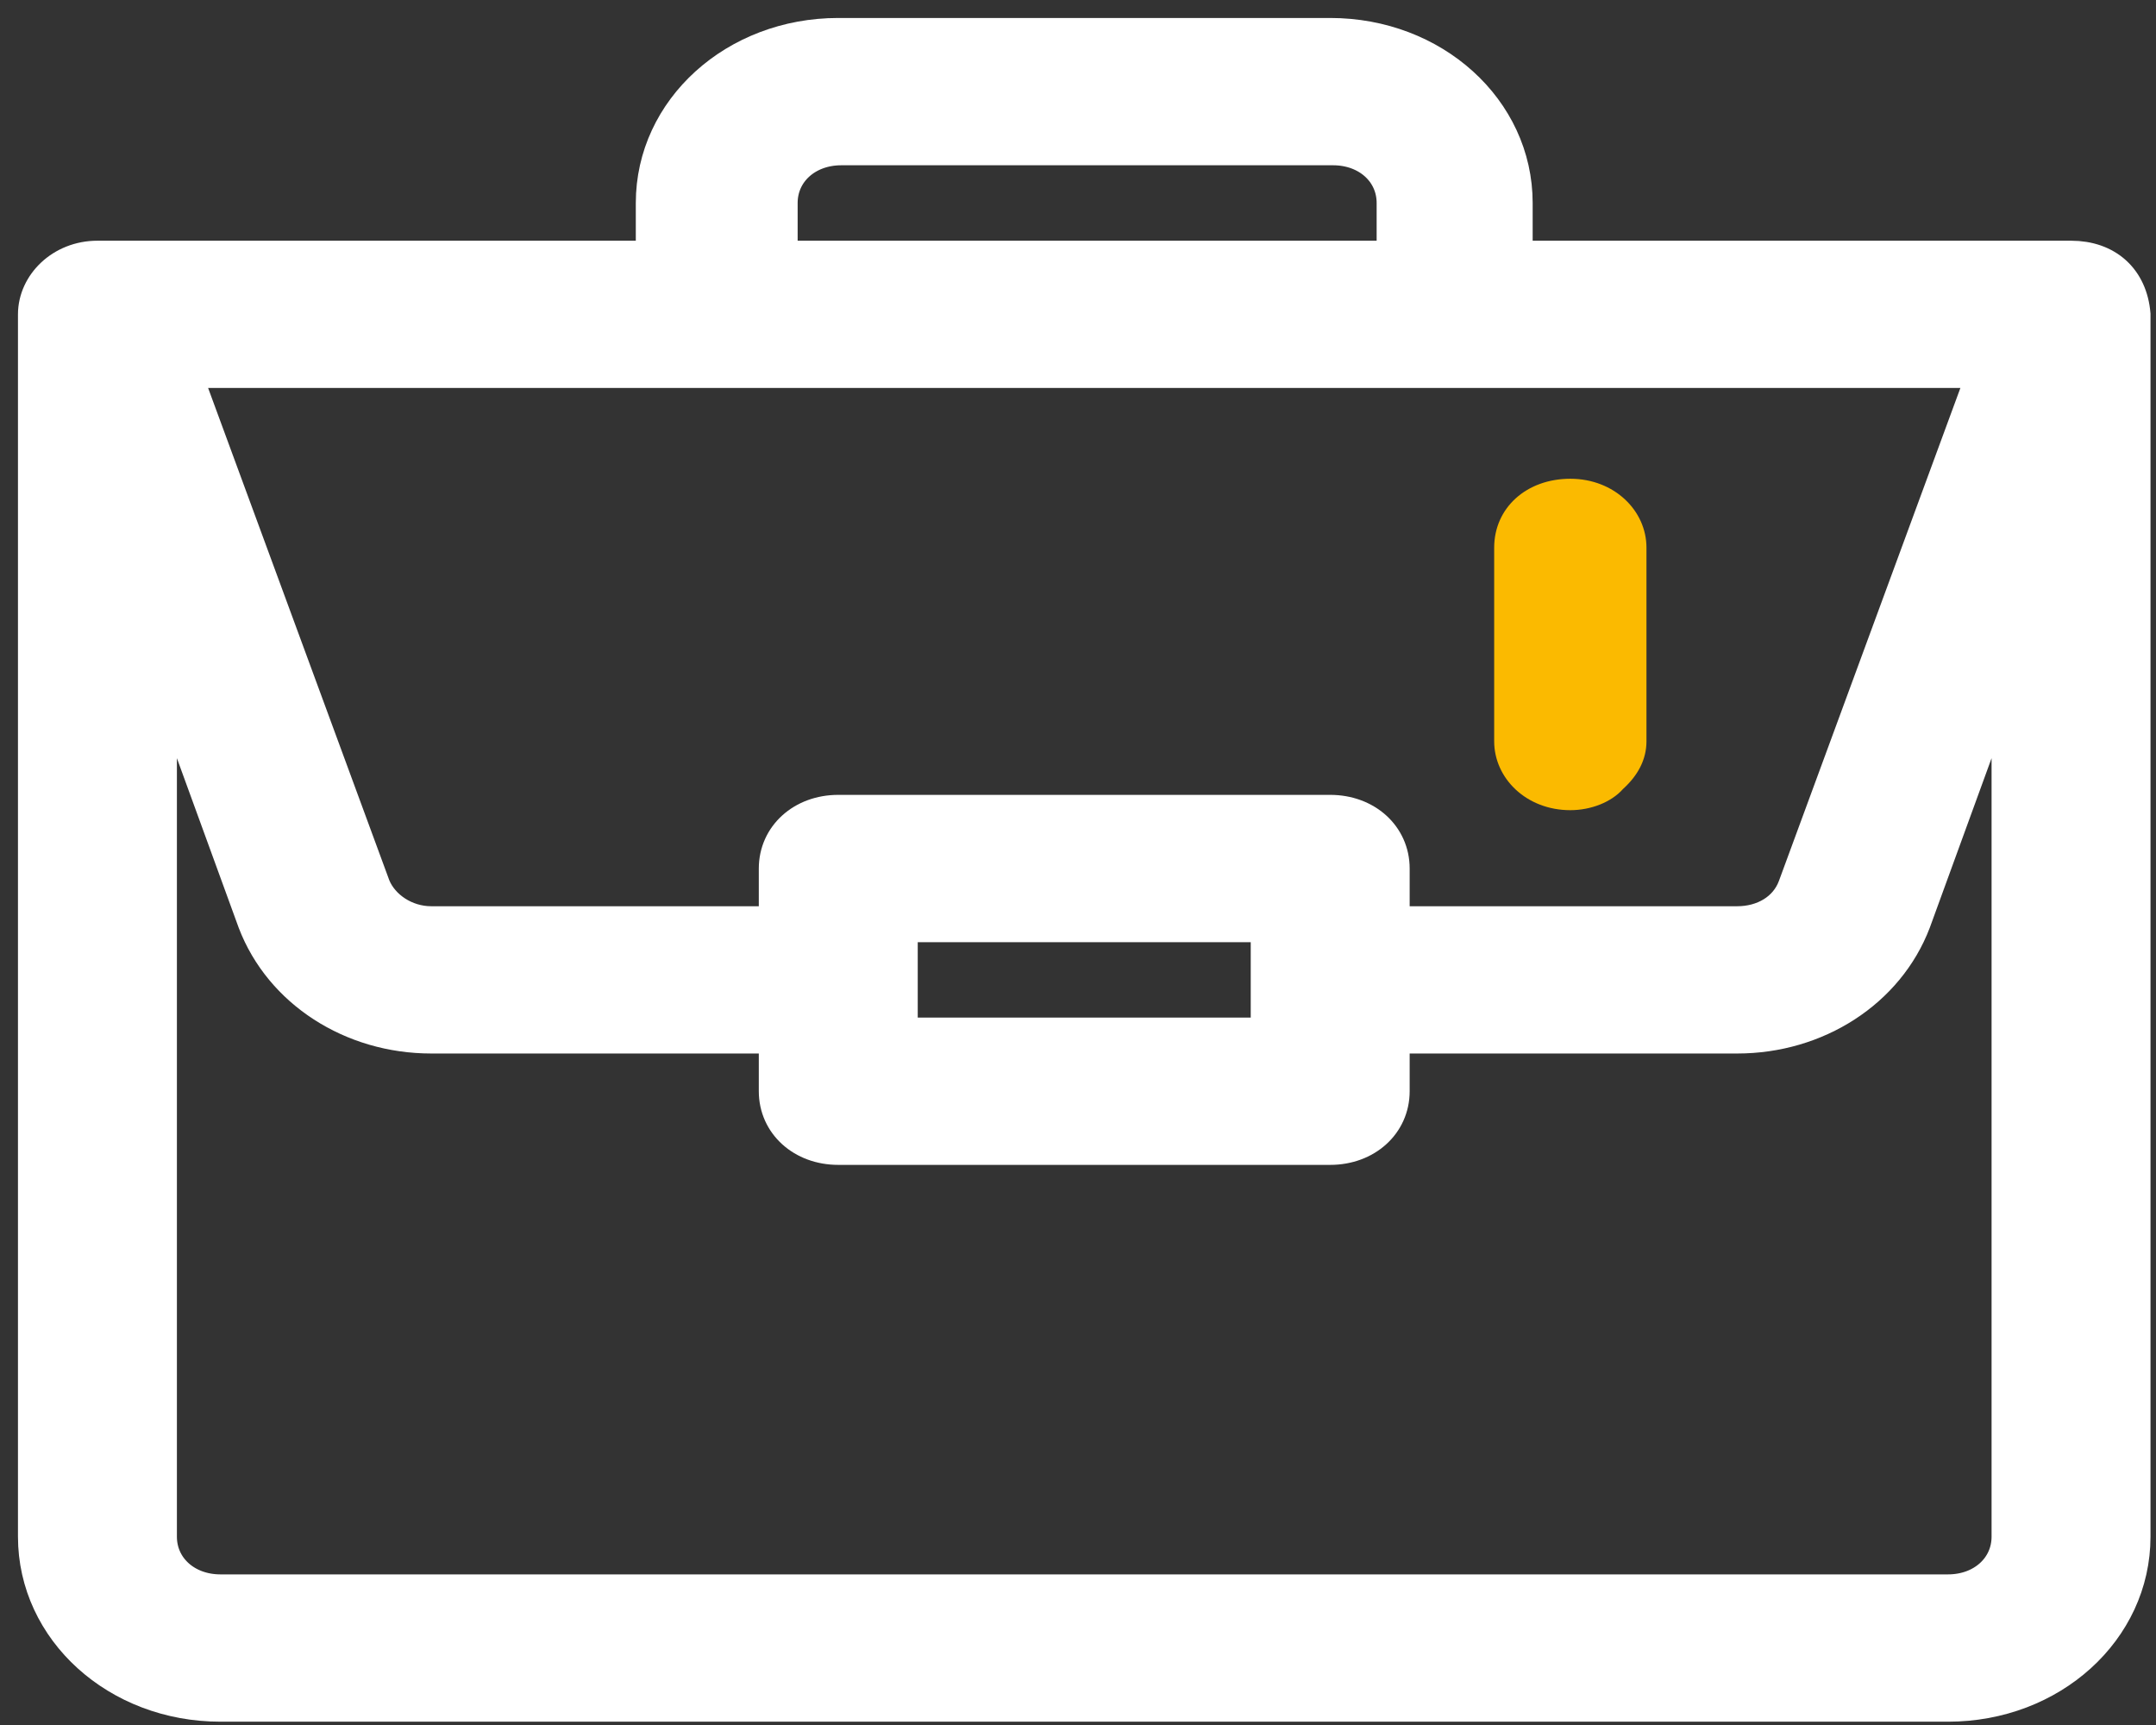 <svg width="60" height="48" viewBox="0 0 60 48" fill="none" xmlns="http://www.w3.org/2000/svg">
<rect x="0" y="0" width="60" height="48" fill="#333333" stroke="none"/>
<path d="M45.168 21.954C45.575 21.585 45.82 21.142 45.82 20.626V15.24C45.82 14.207 44.923 13.322 43.701 13.322C42.478 13.322 41.582 14.133 41.582 15.24V20.626C41.582 21.659 42.478 22.544 43.701 22.544C44.271 22.544 44.842 22.323 45.168 21.954Z" fill="#FBBA00"/>
<path d="M55.924 42.76C55.924 43.645 55.191 44.309 54.213 44.309H6.134C5.156 44.309 4.423 43.645 4.423 42.76V18.265L7.112 25.643C7.845 27.561 9.801 28.815 12.001 28.815H21.617V30.365C21.617 31.25 22.35 31.914 23.328 31.914H37.019C37.996 31.914 38.73 31.25 38.73 30.365V28.815H48.346C50.546 28.815 52.502 27.561 53.235 25.643L55.924 18.265V42.76ZM35.307 28.815H25.04V25.717H35.307V28.815ZM55.273 10.296L49.976 24.684C49.731 25.348 49.079 25.717 48.346 25.717H38.73V24.167C38.73 23.282 37.996 22.618 37.019 22.618H23.328C22.35 22.618 21.617 23.282 21.617 24.167V25.717H12.001C11.268 25.717 10.616 25.274 10.371 24.684L5.075 10.296H55.273ZM21.698 5.648C21.698 4.763 22.432 4.099 23.41 4.099H37.1C38.078 4.099 38.811 4.763 38.811 5.648V7.198H21.698V5.648ZM57.636 7.198H42.153V5.648C42.153 3.066 39.871 1 37.019 1H23.328C20.476 1 18.194 3.066 18.194 5.648V7.198H2.711C1.733 7.198 1 7.935 1 8.747V42.76C1 45.342 3.282 47.408 6.134 47.408H54.213C57.065 47.408 59.347 45.342 59.347 42.76V8.747C59.266 7.788 58.614 7.198 57.636 7.198Z" fill="#FFFFFF"/>
<path d="M55.924 42.76C55.924 43.645 55.191 44.309 54.213 44.309H6.134C5.156 44.309 4.423 43.645 4.423 42.76V18.265L7.112 25.643C7.845 27.561 9.801 28.815 12.001 28.815H21.617V30.365C21.617 31.25 22.35 31.914 23.328 31.914H37.019C37.996 31.914 38.73 31.25 38.73 30.365V28.815H48.346C50.546 28.815 52.502 27.561 53.235 25.643L55.924 18.265V42.76ZM35.307 28.815H25.04V25.717H35.307V28.815ZM55.273 10.296L49.976 24.684C49.731 25.348 49.079 25.717 48.346 25.717H38.73V24.167C38.73 23.282 37.996 22.618 37.019 22.618H23.328C22.35 22.618 21.617 23.282 21.617 24.167V25.717H12.001C11.268 25.717 10.616 25.274 10.371 24.684L5.075 10.296H55.273ZM21.698 5.648C21.698 4.763 22.432 4.099 23.41 4.099H37.1C38.078 4.099 38.811 4.763 38.811 5.648V7.198H21.698V5.648ZM57.636 7.198H42.153V5.648C42.153 3.066 39.871 1 37.019 1H23.328C20.476 1 18.194 3.066 18.194 5.648V7.198H2.711C1.733 7.198 1 7.935 1 8.747V42.76C1 45.342 3.282 47.408 6.134 47.408H54.213C57.065 47.408 59.347 45.342 59.347 42.76V8.747C59.266 7.788 58.614 7.198 57.636 7.198Z" stroke="#FFFFFF" stroke-miterlimit="10"/>
</svg>
